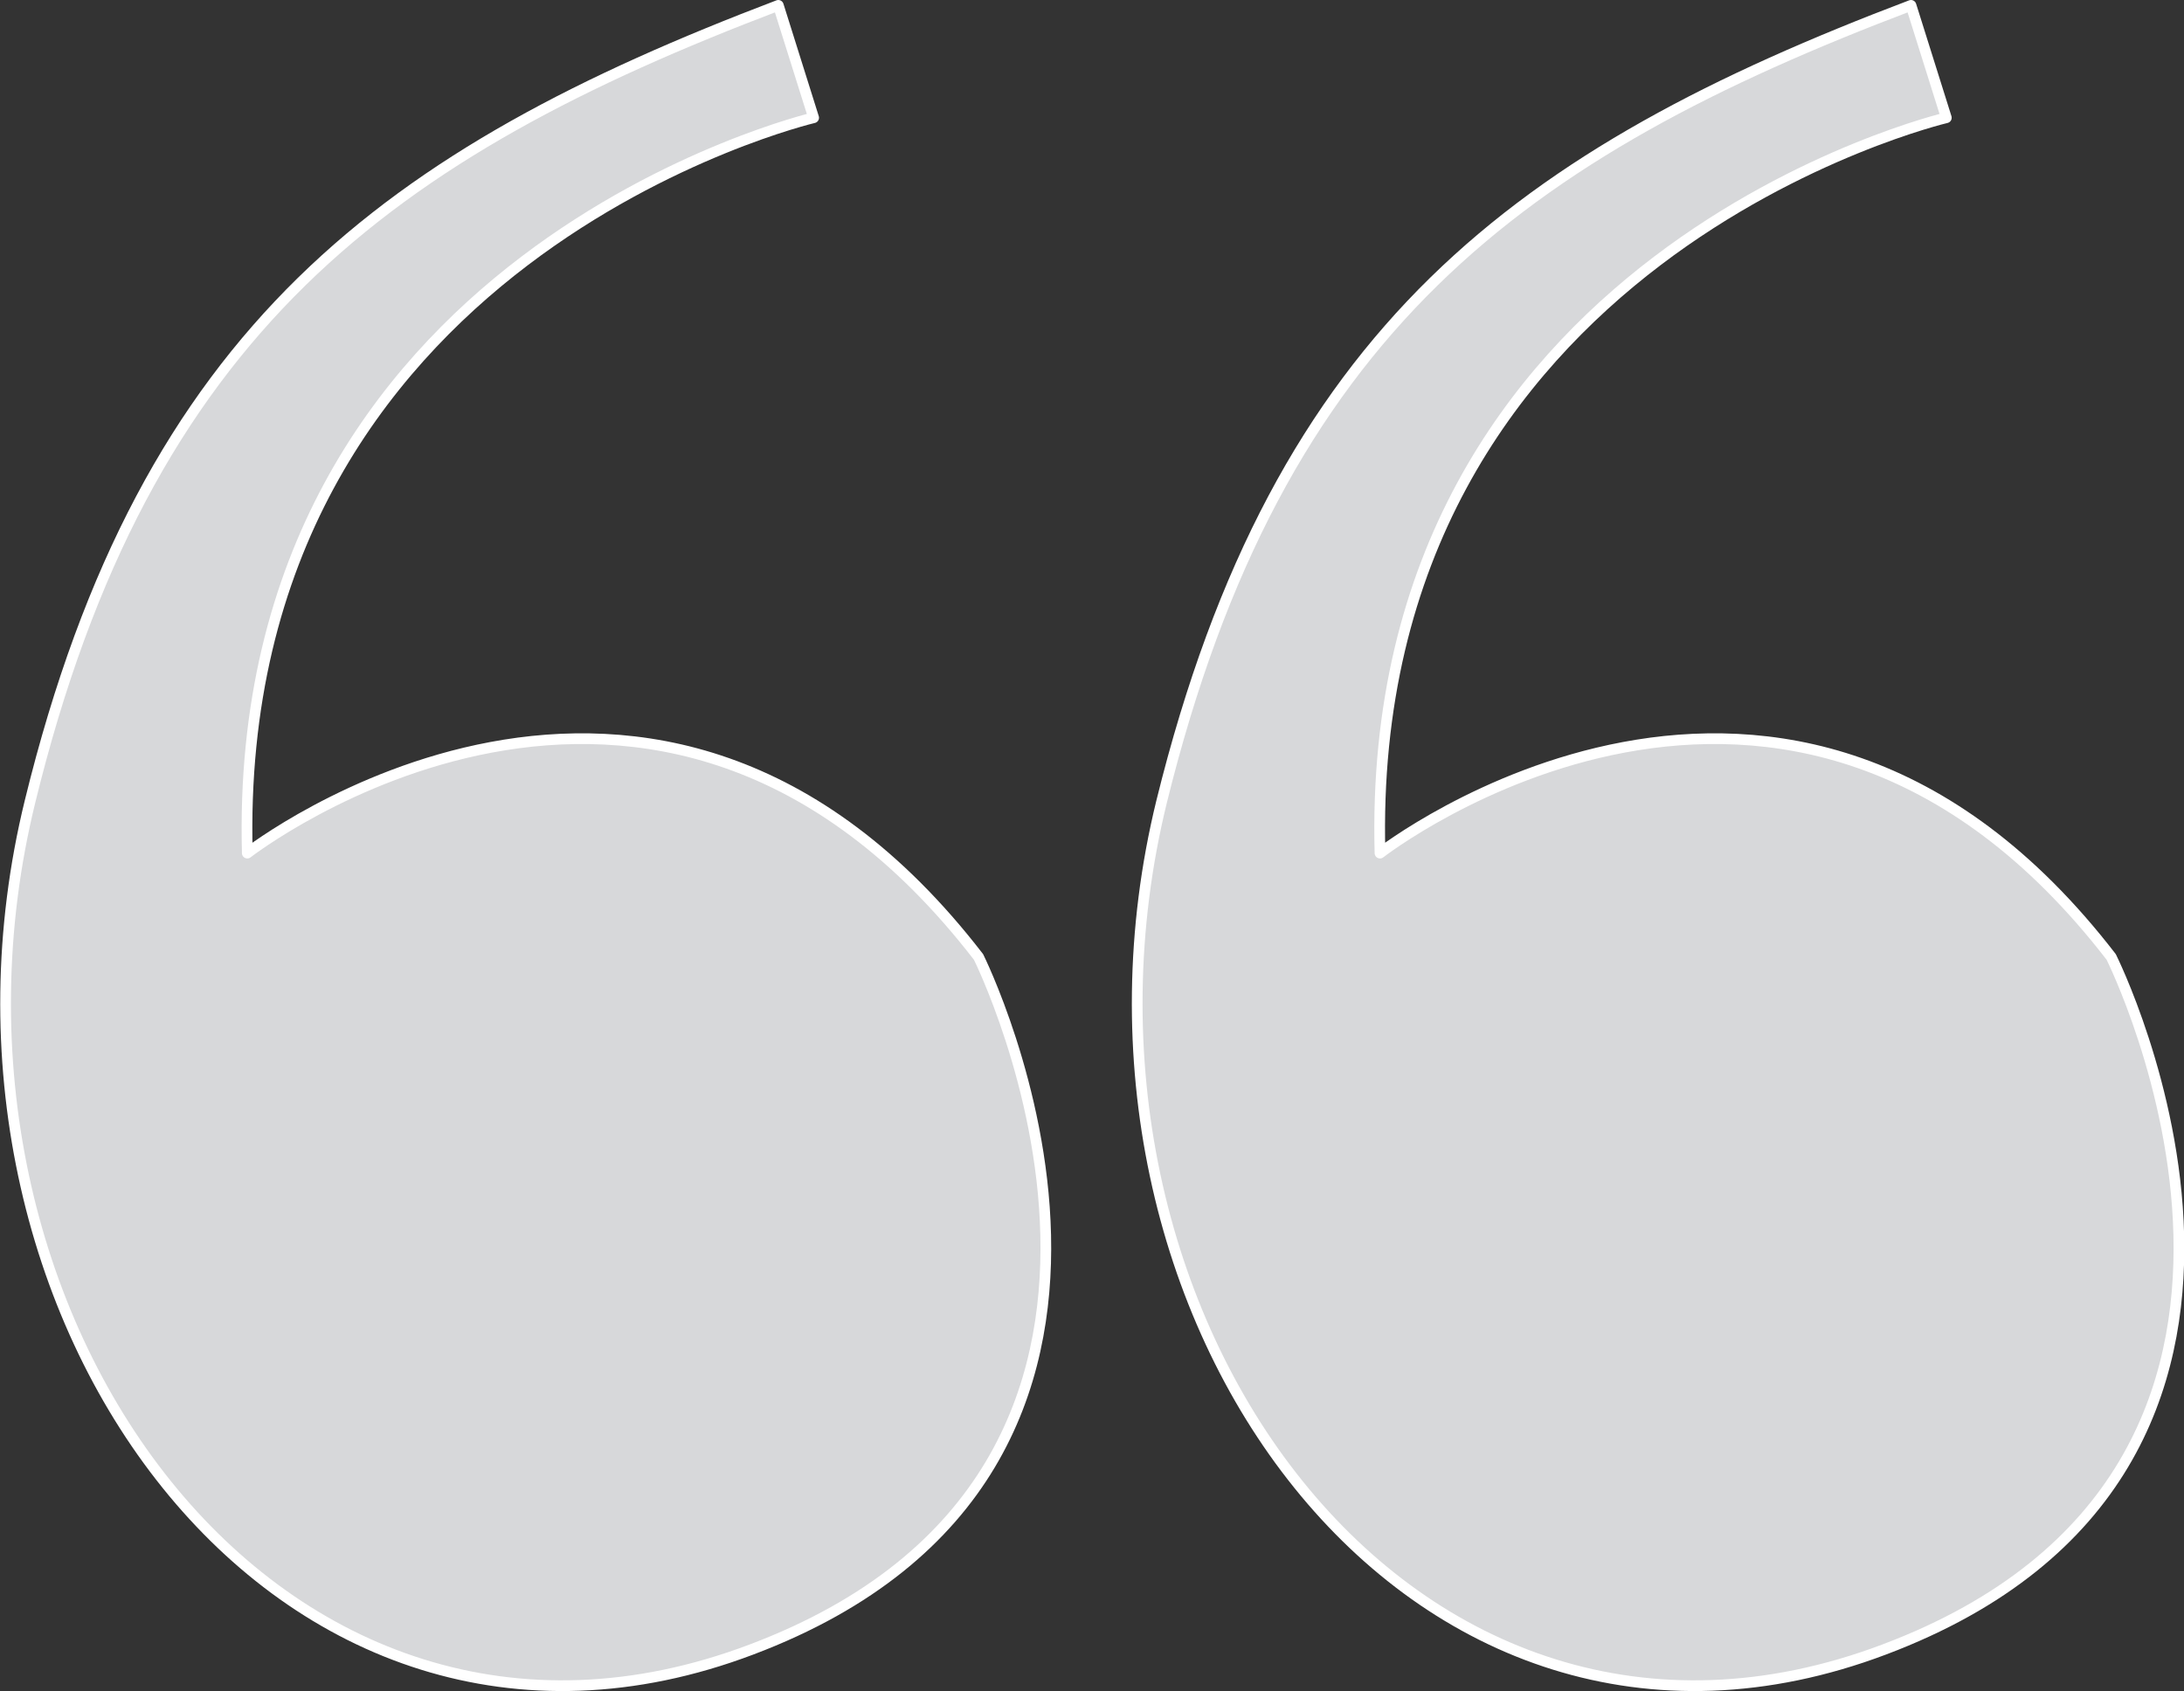 <?xml version="1.0" encoding="utf-8"?>
<!-- Generator: Adobe Illustrator 23.0.5, SVG Export Plug-In . SVG Version: 6.00 Build 0)  -->
<svg version="1.1" id="Layer_1" xmlns="http://www.w3.org/2000/svg" xmlns:xlink="http://www.w3.org/1999/xlink" x="0px" y="0px"
	 width="204px" height="158px" viewBox="0 0 204 158" style="enable-background:new 0 0 204 158;" xml:space="preserve">
<rect x="0" y="0" width="204" height="158" fill="#333333" stroke="none"/>
<style type="text/css">
	
		.st0{fill-rule:evenodd;clip-rule:evenodd;fill:#D7D8DA;stroke:#FFFFFF;stroke-linecap:round;stroke-linejoin:round;stroke-miterlimit:10;}
</style>
<path class="st0" d="M72.7,0.5L76,11c0,0-54.4,12.8-52.9,68.7c0,0,38-29.6,68.3,9.7c0,0,23.8,47.7-21.2,64.7
	C26.1,170.8-8.9,122.7,2.8,74.9C13.6,30.7,36.4,14.3,72.7,0.5z"/>
<path class="st0" d="M178.5,0.5l3.3,10.5c0,0-54.4,12.8-52.9,68.7c0,0,38-29.6,68.3,9.7c0,0,23.9,47.7-21.2,64.7
	c-44.2,16.7-79.2-31.4-67.5-79.2C119.4,30.7,142.1,14.3,178.5,0.5z"/>
</svg>
